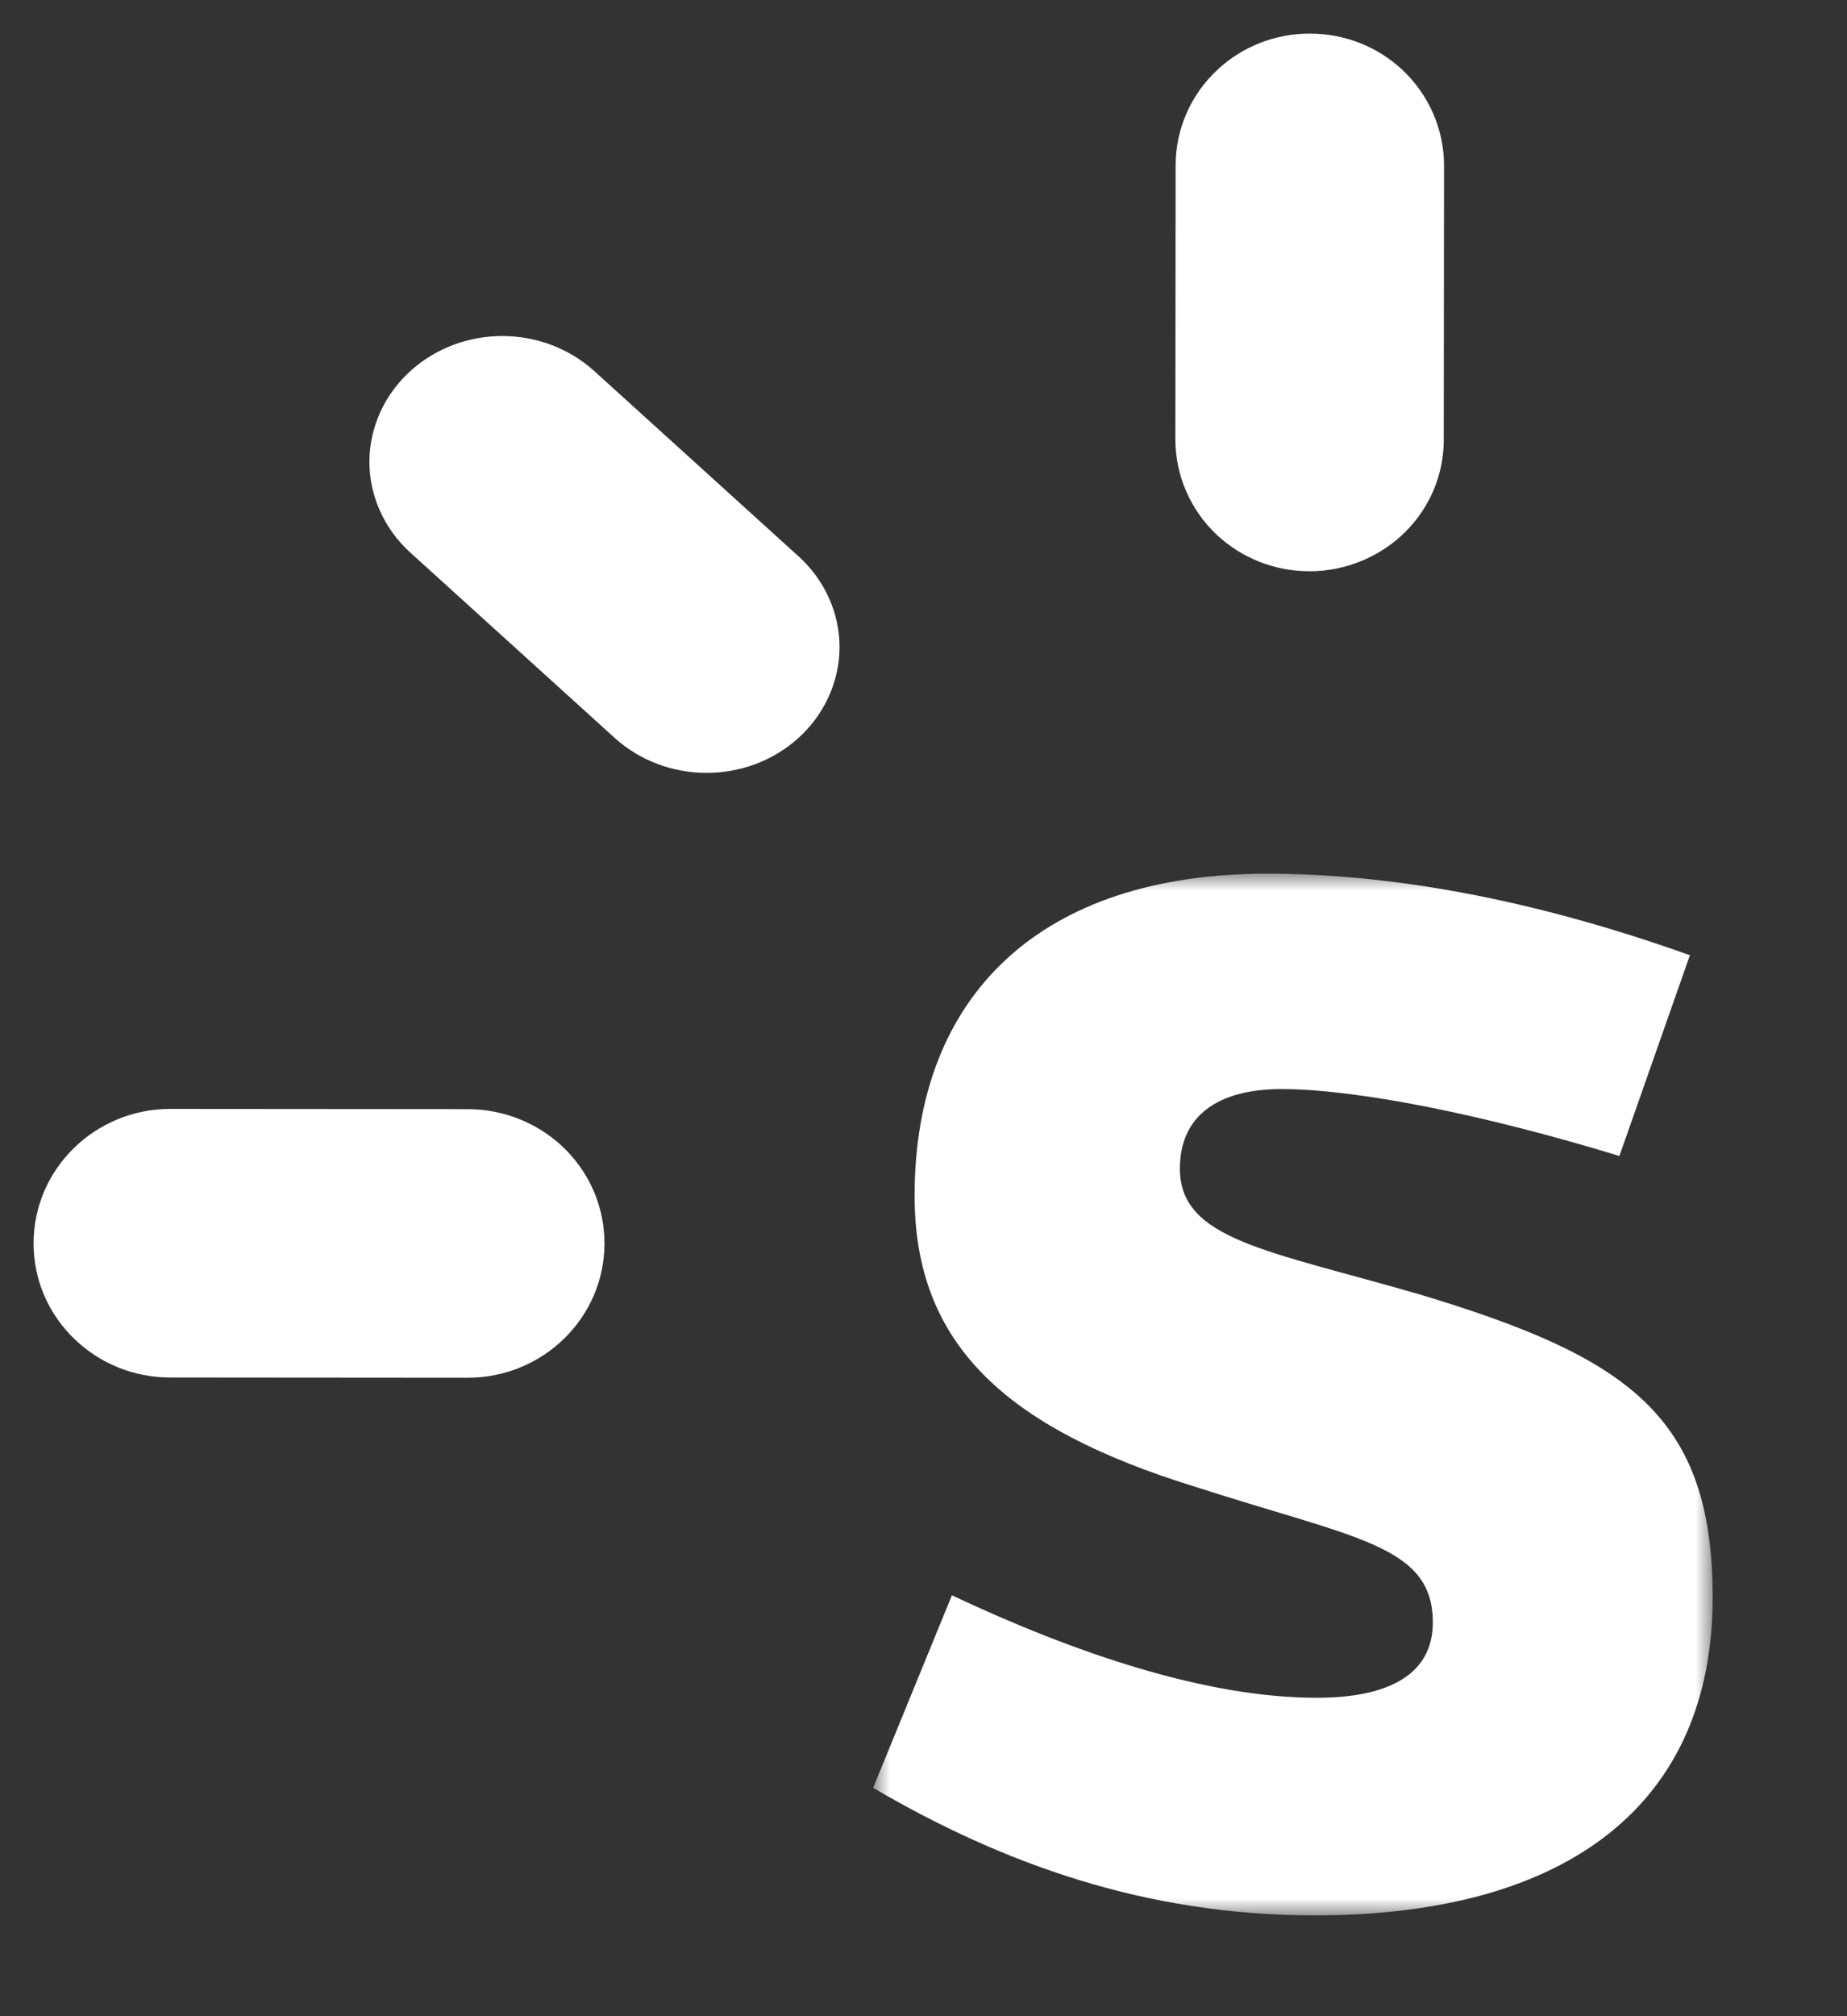 <?xml version="1.0" encoding="UTF-8"?>
<svg width="55px" height="60px" viewBox="0 0 55 60" version="1.1" xmlns="http://www.w3.org/2000/svg" xmlns:xlink="http://www.w3.org/1999/xlink">
    <rect x="0" y="0" width="55" height="60" fill="#333333" stroke="none"/>
    <!-- Generator: Sketch 44 (41411) - http://www.bohemiancoding.com/sketch -->
    <title>footer-supersocial</title>
    <desc>Created with Sketch.</desc>
    <defs>
        <polygon id="path-1" points="25 32 0 32 6.99242969e-15 1 25 1 25 32"></polygon>
    </defs>
    <g id="Assets" stroke="none" stroke-width="1" fill="none" fill-rule="evenodd">
        <g id="footer-supersocial">
            <g id="Page-1" transform="translate(1, 1)">
                <g id="Group-3" transform="translate(25, 24)">
                    <mask id="mask-2" fill="white">
                        <use xlink:href="#path-1"></use>
                    </mask>
                    <g id="Clip-2"></g>
                    <path d="M16.235,13.509 C11.728,12.204 9.135,11.891 9.135,9.776 C9.135,8.219 10.247,7.41 12.16,7.41 C14.384,7.41 18.148,8.156 22.222,9.401 L24.322,3.427 C19.446,1.685 15.246,1 11.728,1 C5.002,1 1.235,4.608 1.235,10.586 C1.235,15.006 3.951,17.497 9.568,19.238 C14.384,20.793 16.667,20.981 16.667,23.283 C16.667,24.777 15.433,25.524 13.21,25.524 C9.938,25.524 6.05,24.219 2.346,22.474 L0,28.204 C3.828,30.443 8.087,32 13.149,32 C20.741,32 25,28.636 25,22.538 C25,17.121 22.468,15.379 16.235,13.509" id="Fill-1" fill="#FFFFFF" mask="url(#mask-2)"></path>
                </g>
                <path d="M40.77,1.089 C40.025,0.387 39.043,0 38.009,0 L38.001,0 C36.978,0 36.005,0.378 35.262,1.068 C34.465,1.802 34.008,2.841 34.008,3.914 L34,12.078 C33.999,13.143 34.447,14.174 35.229,14.911 C35.976,15.612 36.957,15.999 37.992,16 L37.996,16 C39.08,16 40.131,15.561 40.881,14.795 C41.598,14.062 41.993,13.099 41.992,12.085 L42,3.922 C42.001,2.857 41.552,1.826 40.77,1.089" id="Fill-4" fill="#FFFFFF"></path>
                <g id="Group-8" transform="translate(0, 31)" fill="#FFFFFF">
                    <path d="M12.935,1.007 L12.932,1.007 L4.075,1 L4.071,1 C1.828,1 0.002,2.79 0,4.995 C0,6.085 0.437,7.104 1.231,7.862 L1.233,7.863 C1.997,8.591 3.003,8.993 4.067,8.993 L12.924,9 L12.928,9 C15.172,9 16.998,7.21 17,5.007 C17.001,3.968 16.598,2.984 15.866,2.235 C15.104,1.455 14.035,1.007 12.935,1.007" id="Fill-6"></path>
                </g>
                <path d="M16.697,10.043 C15.163,8.655 12.758,8.651 11.224,10.039 C10.454,10.733 10.008,11.707 10,12.714 C9.991,13.739 10.435,14.734 11.217,15.443 L17.3,20.956 C18.069,21.652 19.055,22 20.041,22 C21.025,22 22.009,21.654 22.775,20.962 C23.553,20.259 24,19.273 24,18.256 C24,17.24 23.554,16.256 22.781,15.558 L16.697,10.043 Z" id="Fill-9" fill="#FFFFFF"></path>
            </g>
        </g>
    </g>
</svg>